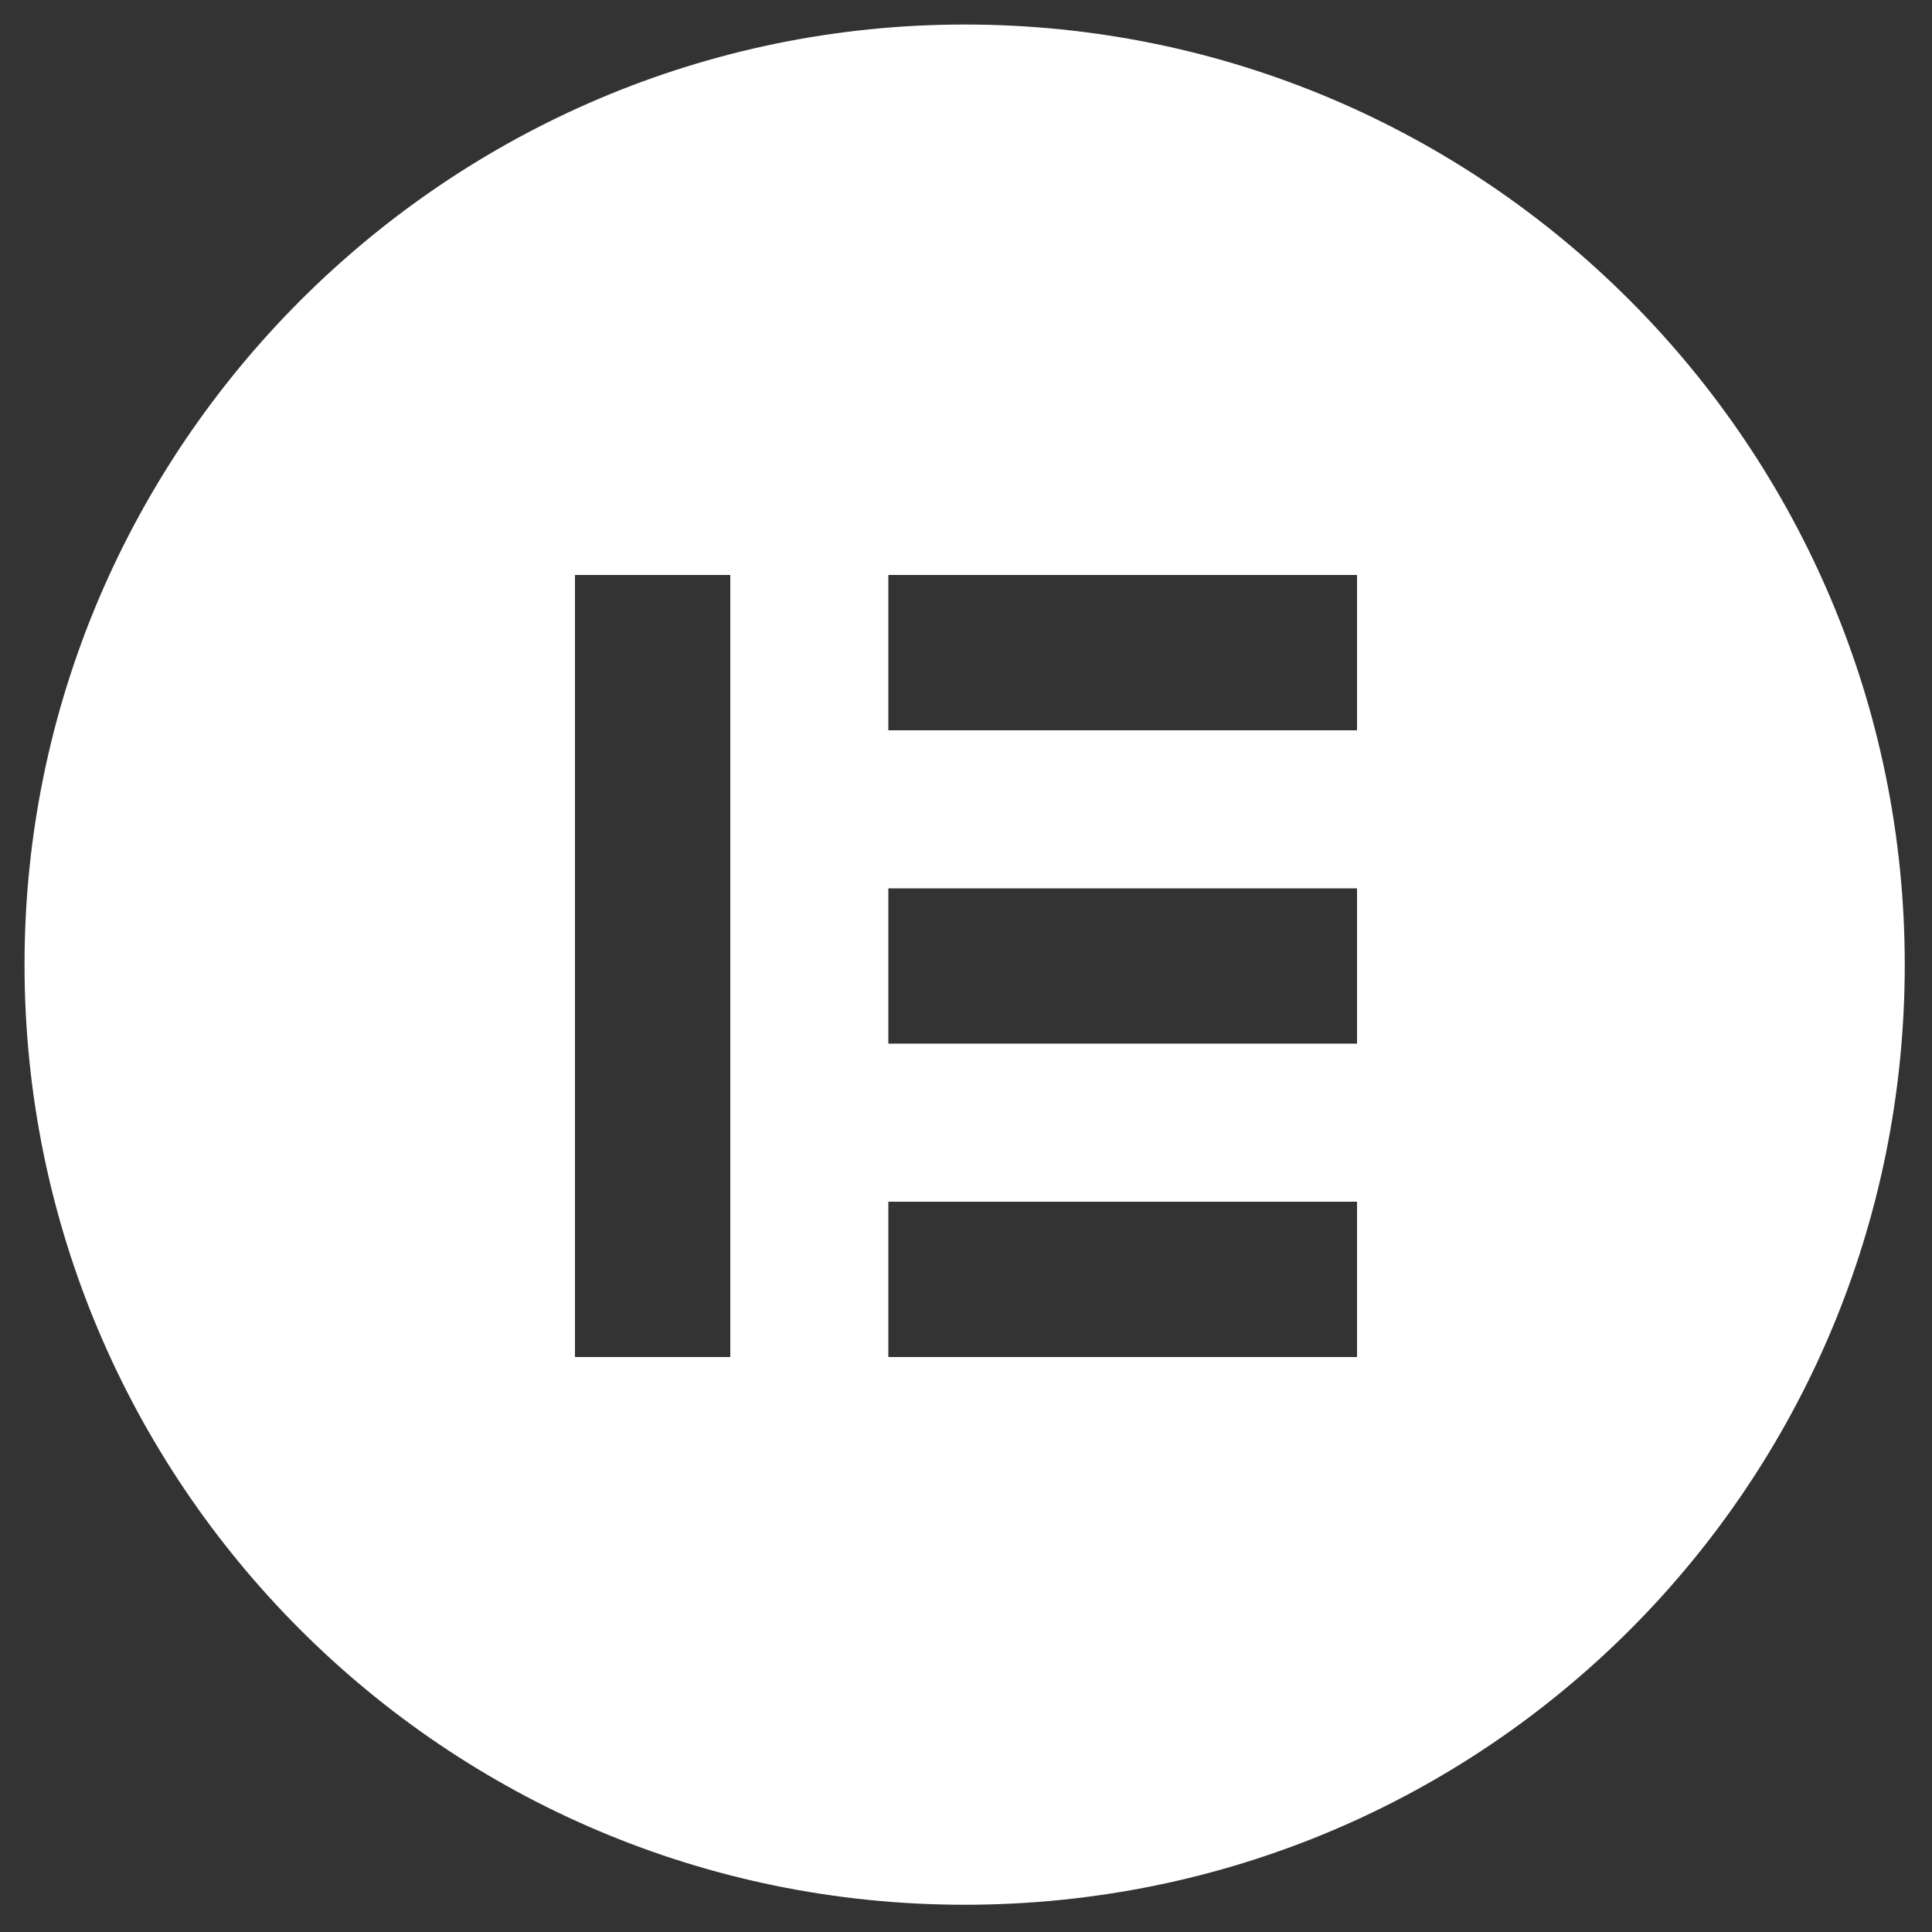 <?xml version="1.0" encoding="utf-8"?>
<!-- Generator: Adobe Illustrator 28.3.0, SVG Export Plug-In . SVG Version: 6.00 Build 0)  -->
<svg version="1.1" id="Layer_1" xmlns="http://www.w3.org/2000/svg" xmlns:xlink="http://www.w3.org/1999/xlink" x="0px" y="0px"
	 viewBox="0 0 70.9 70.9" style="enable-background:new 0 0 70.9 70.9;" xml:space="preserve">
<rect x="0" y="0" width="70.9" height="70.9" fill="#333333" stroke="none"/>
<style type="text/css">
	.st0{fill:#FFFFFF;}
</style>
<g>
	<path class="st0" d="M35.4,0.9C16.4,0.9,0.9,16.4,0.9,35.4c0,19,15.4,34.5,34.5,34.5c19.1,0,34.5-15.4,34.5-34.5
		C69.9,16.4,54.5,0.9,35.4,0.9z M26.8,49.8h-5.7V21.1h5.7V49.8z M49.8,49.8H32.6v-5.7h17.2V49.8z M49.8,38.3H32.6v-5.7h17.2V38.3z
		 M49.8,26.8H32.6v-5.7h17.2V26.8z"/>
</g>
</svg>
